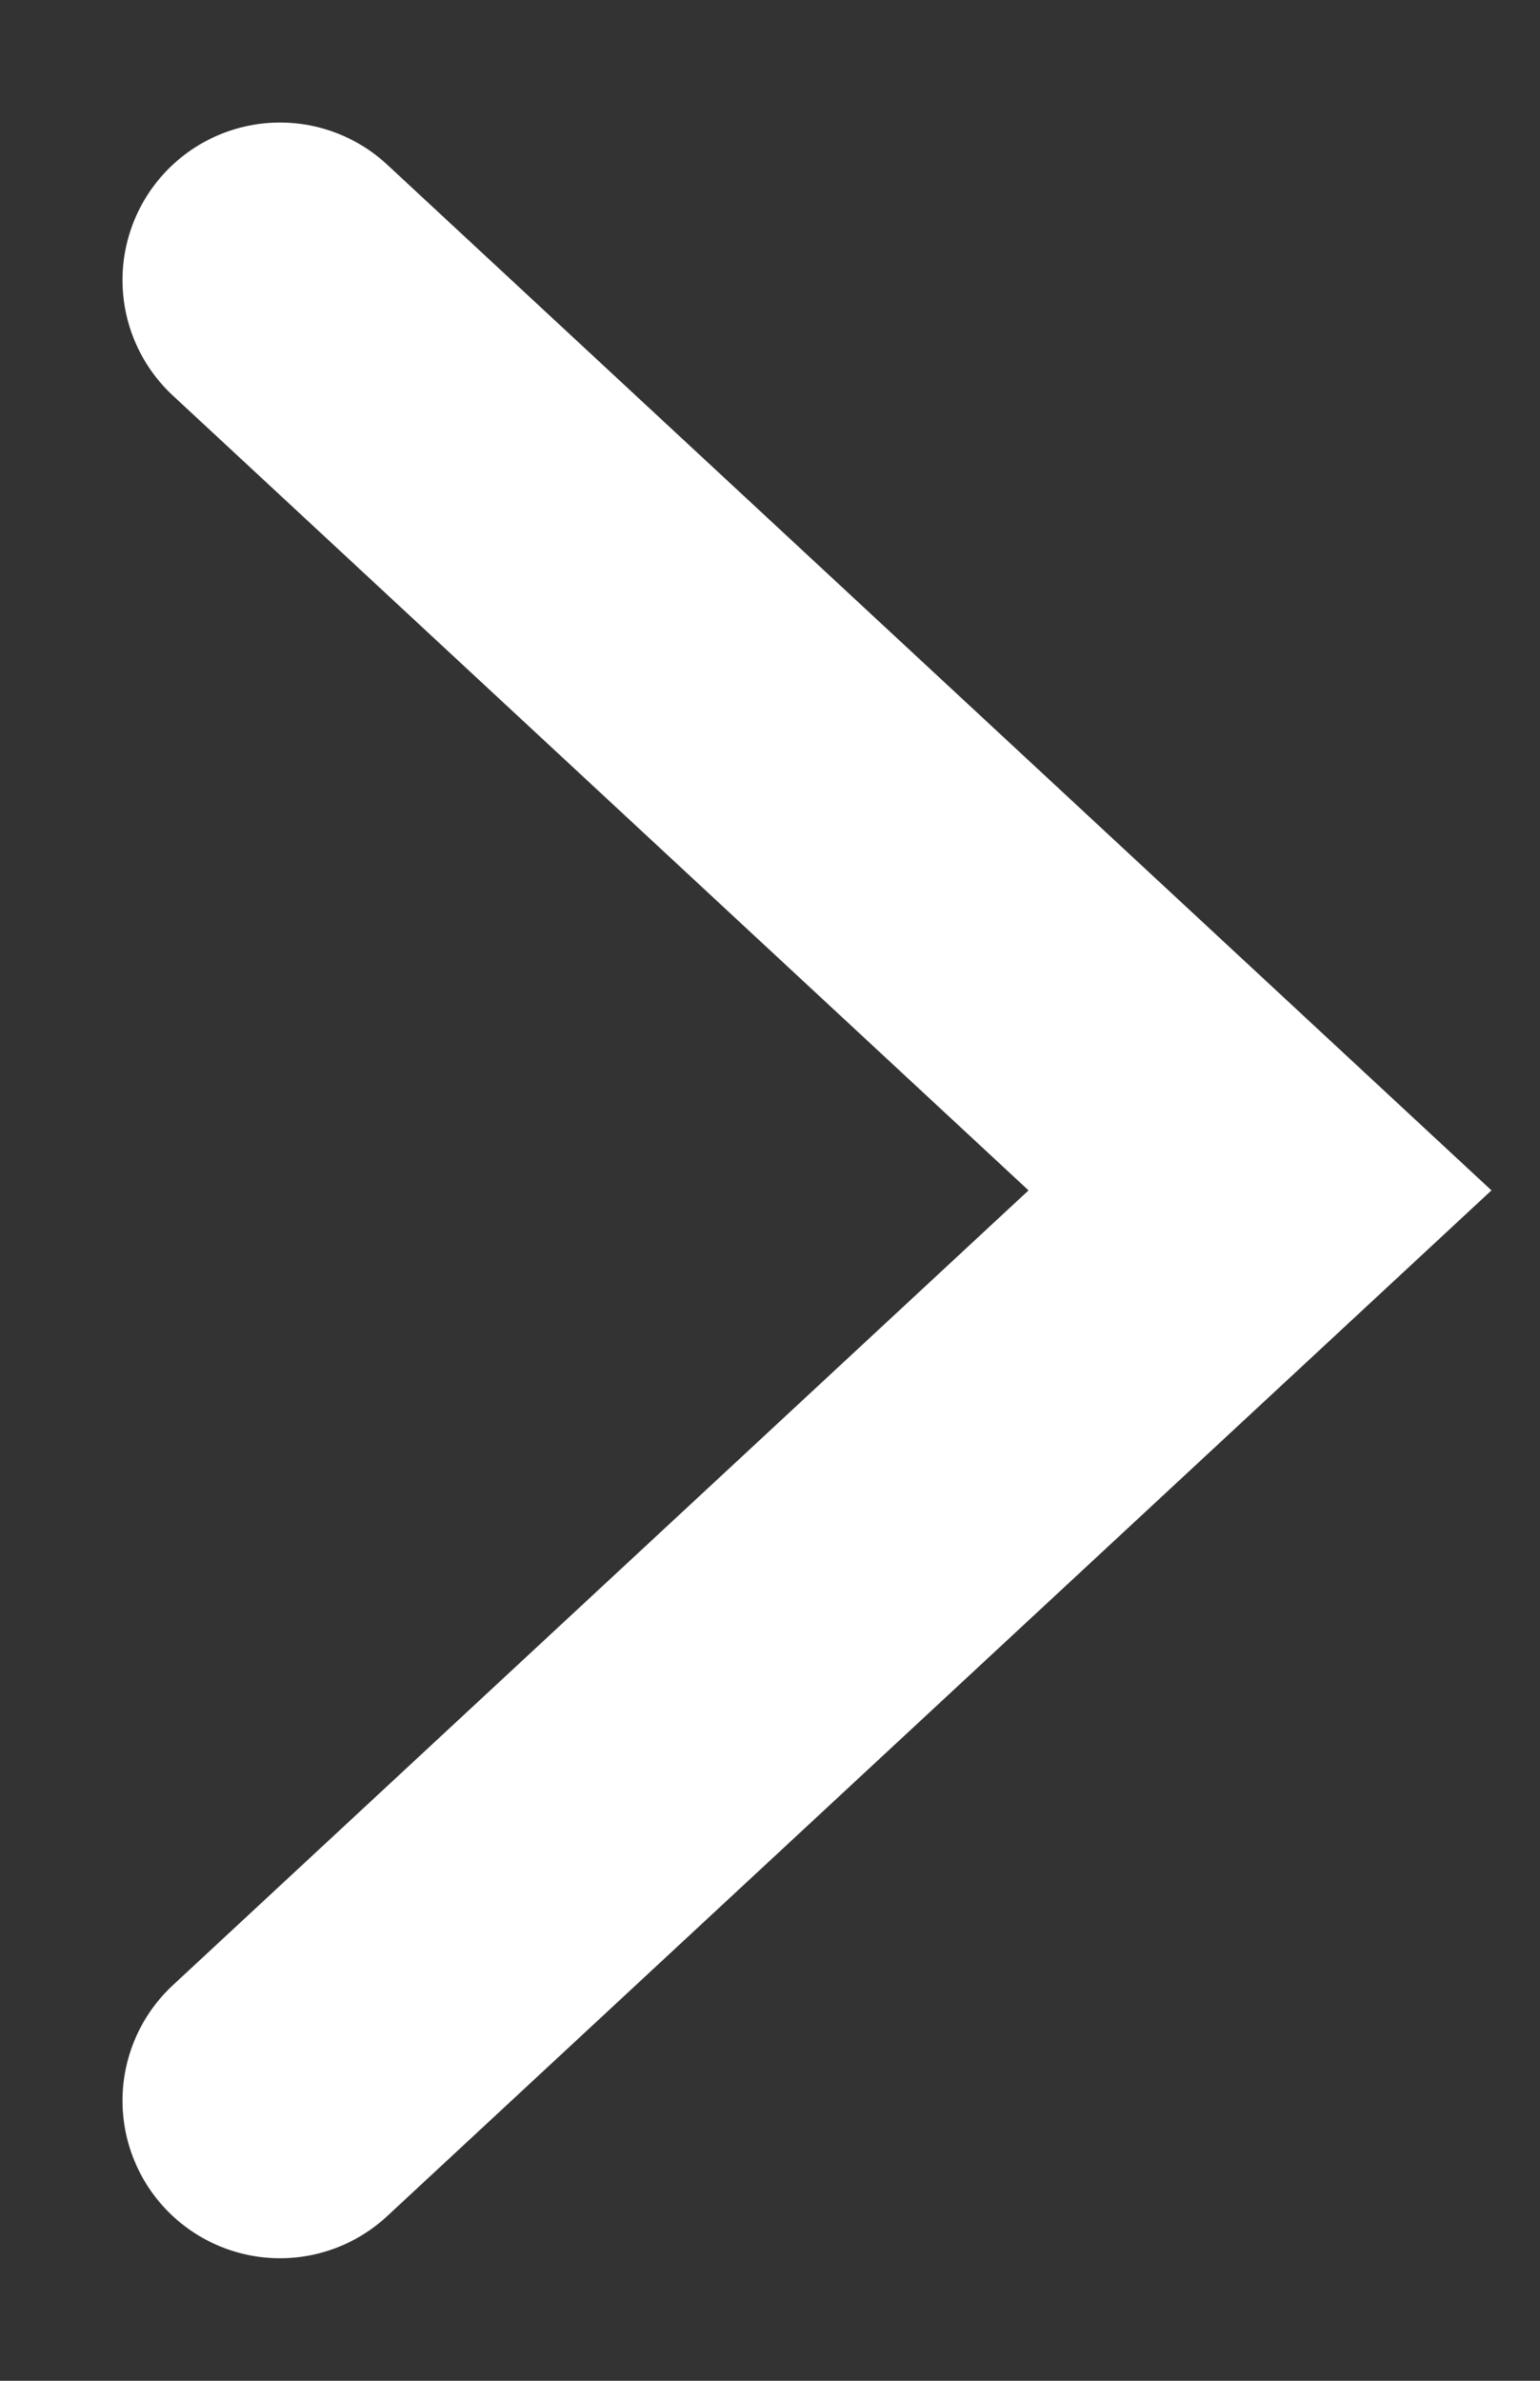 <svg width="11" height="17" viewBox="0 0 11 17" fill="none" xmlns="http://www.w3.org/2000/svg">
<rect x="0" y="0" width="11" height="17" fill="#333333" stroke="none"/>
<path d="M2 15L9 8.5L2 2" stroke="white" stroke-width="2.25" stroke-linecap="round"/>
</svg>
